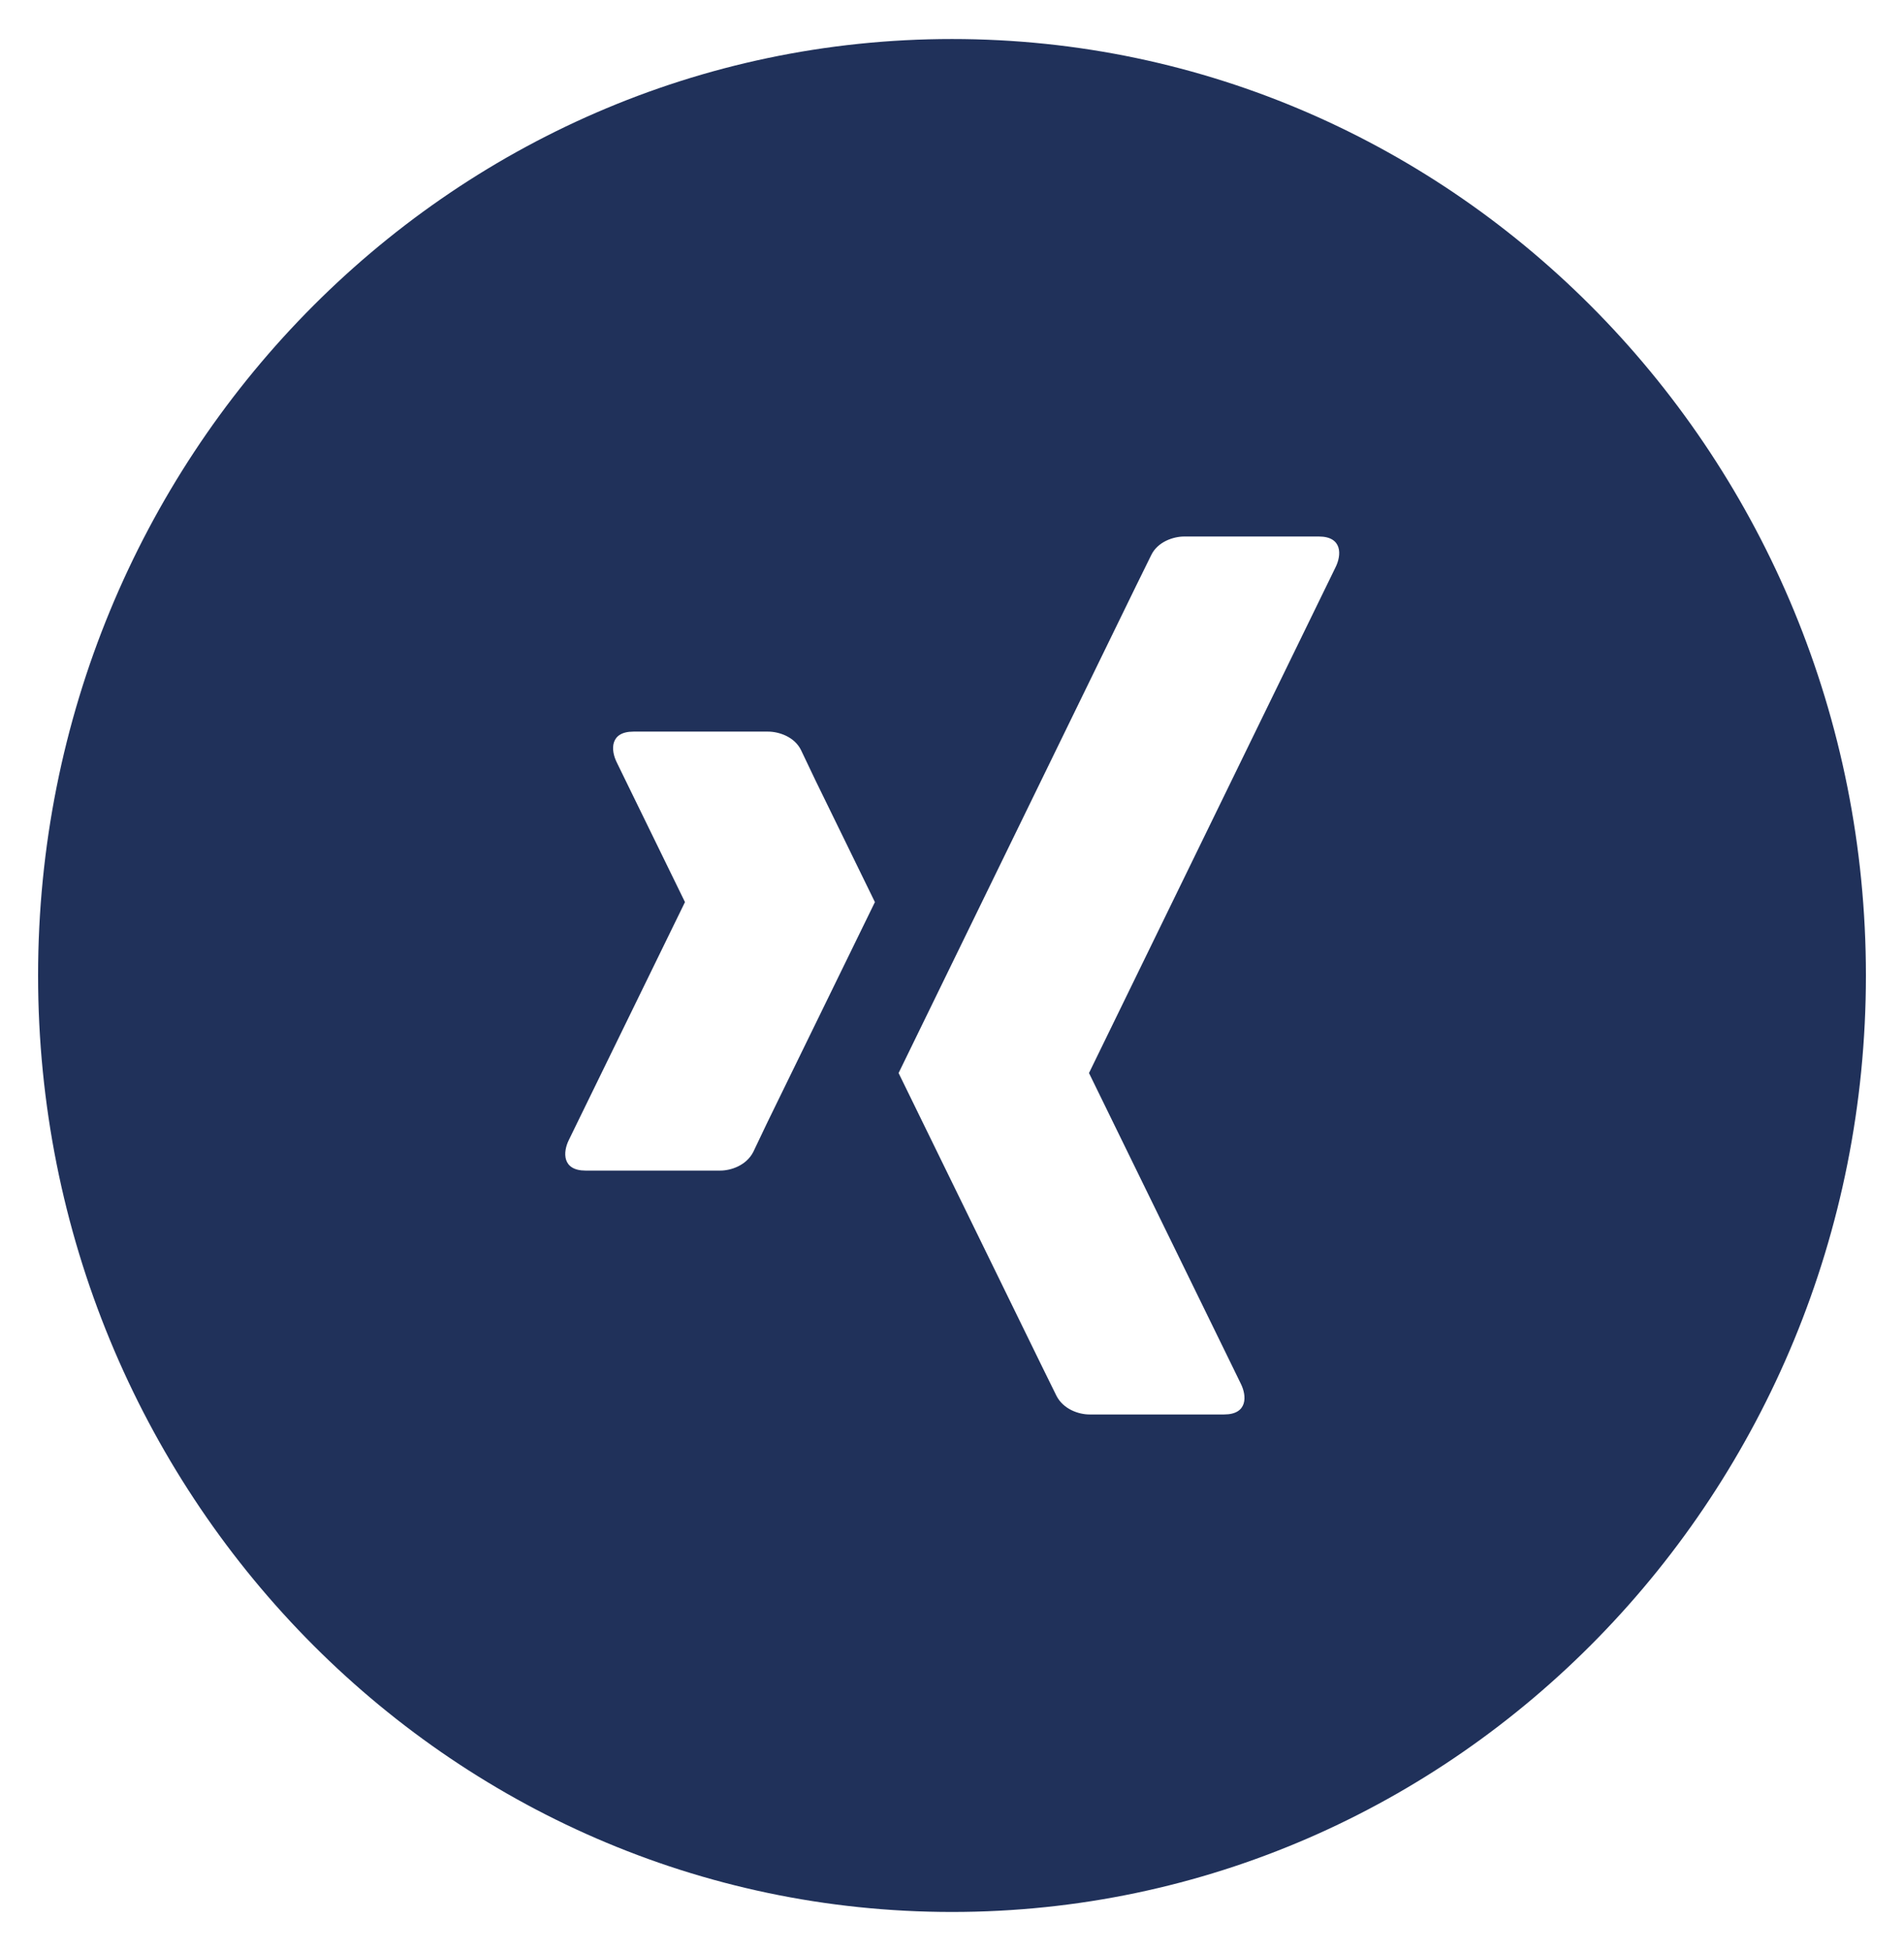 <svg id="Ebene_1" data-name="Ebene 1" xmlns="http://www.w3.org/2000/svg" xmlns:xlink="http://www.w3.org/1999/xlink" viewBox="0 0 41 42" width="41"  height="42" >
  <defs>
    <style>
      .cls-1, .cls-2 {
        fill: none;
      }

      .cls-3 {
        fill: #20315a;
      }

      .cls-2 {
        clip-path: url(#clippath);
      }
    </style>
    <clipPath id="clippath">
      <rect class="cls-1" width="41" height="42"/>
    </clipPath>
  </defs>
  <g class="cls-2">
    <path class="cls-3" d="m20.5.84C9.63.84.82,9.87.82,21s8.81,20.16,19.68,20.16,19.68-9.03,19.68-20.16S31.37.84,20.5.84Zm-3.97,23.31l-.31.65c-.15.29-.48.4-.71.4h-2.9c-.51,0-.49-.4-.36-.66l.19-.39,2.31-4.73-1.28-2.62-.19-.39c-.13-.26-.15-.66.36-.66h2.9c.23,0,.57.11.71.4l.31.65,1.28,2.62-2.31,4.73Zm12.23-11.94l-.19.39-5.12,10.5,3.08,6.3.19.39c.13.26.15.66-.36.66h-2.9c-.23,0-.56-.11-.71-.4l-.32-.65-3.08-6.3,5.12-10.5.32-.65c.14-.29.48-.4.71-.4h2.9c.51,0,.49.4.36.66Z"/>
  </g>
</svg>